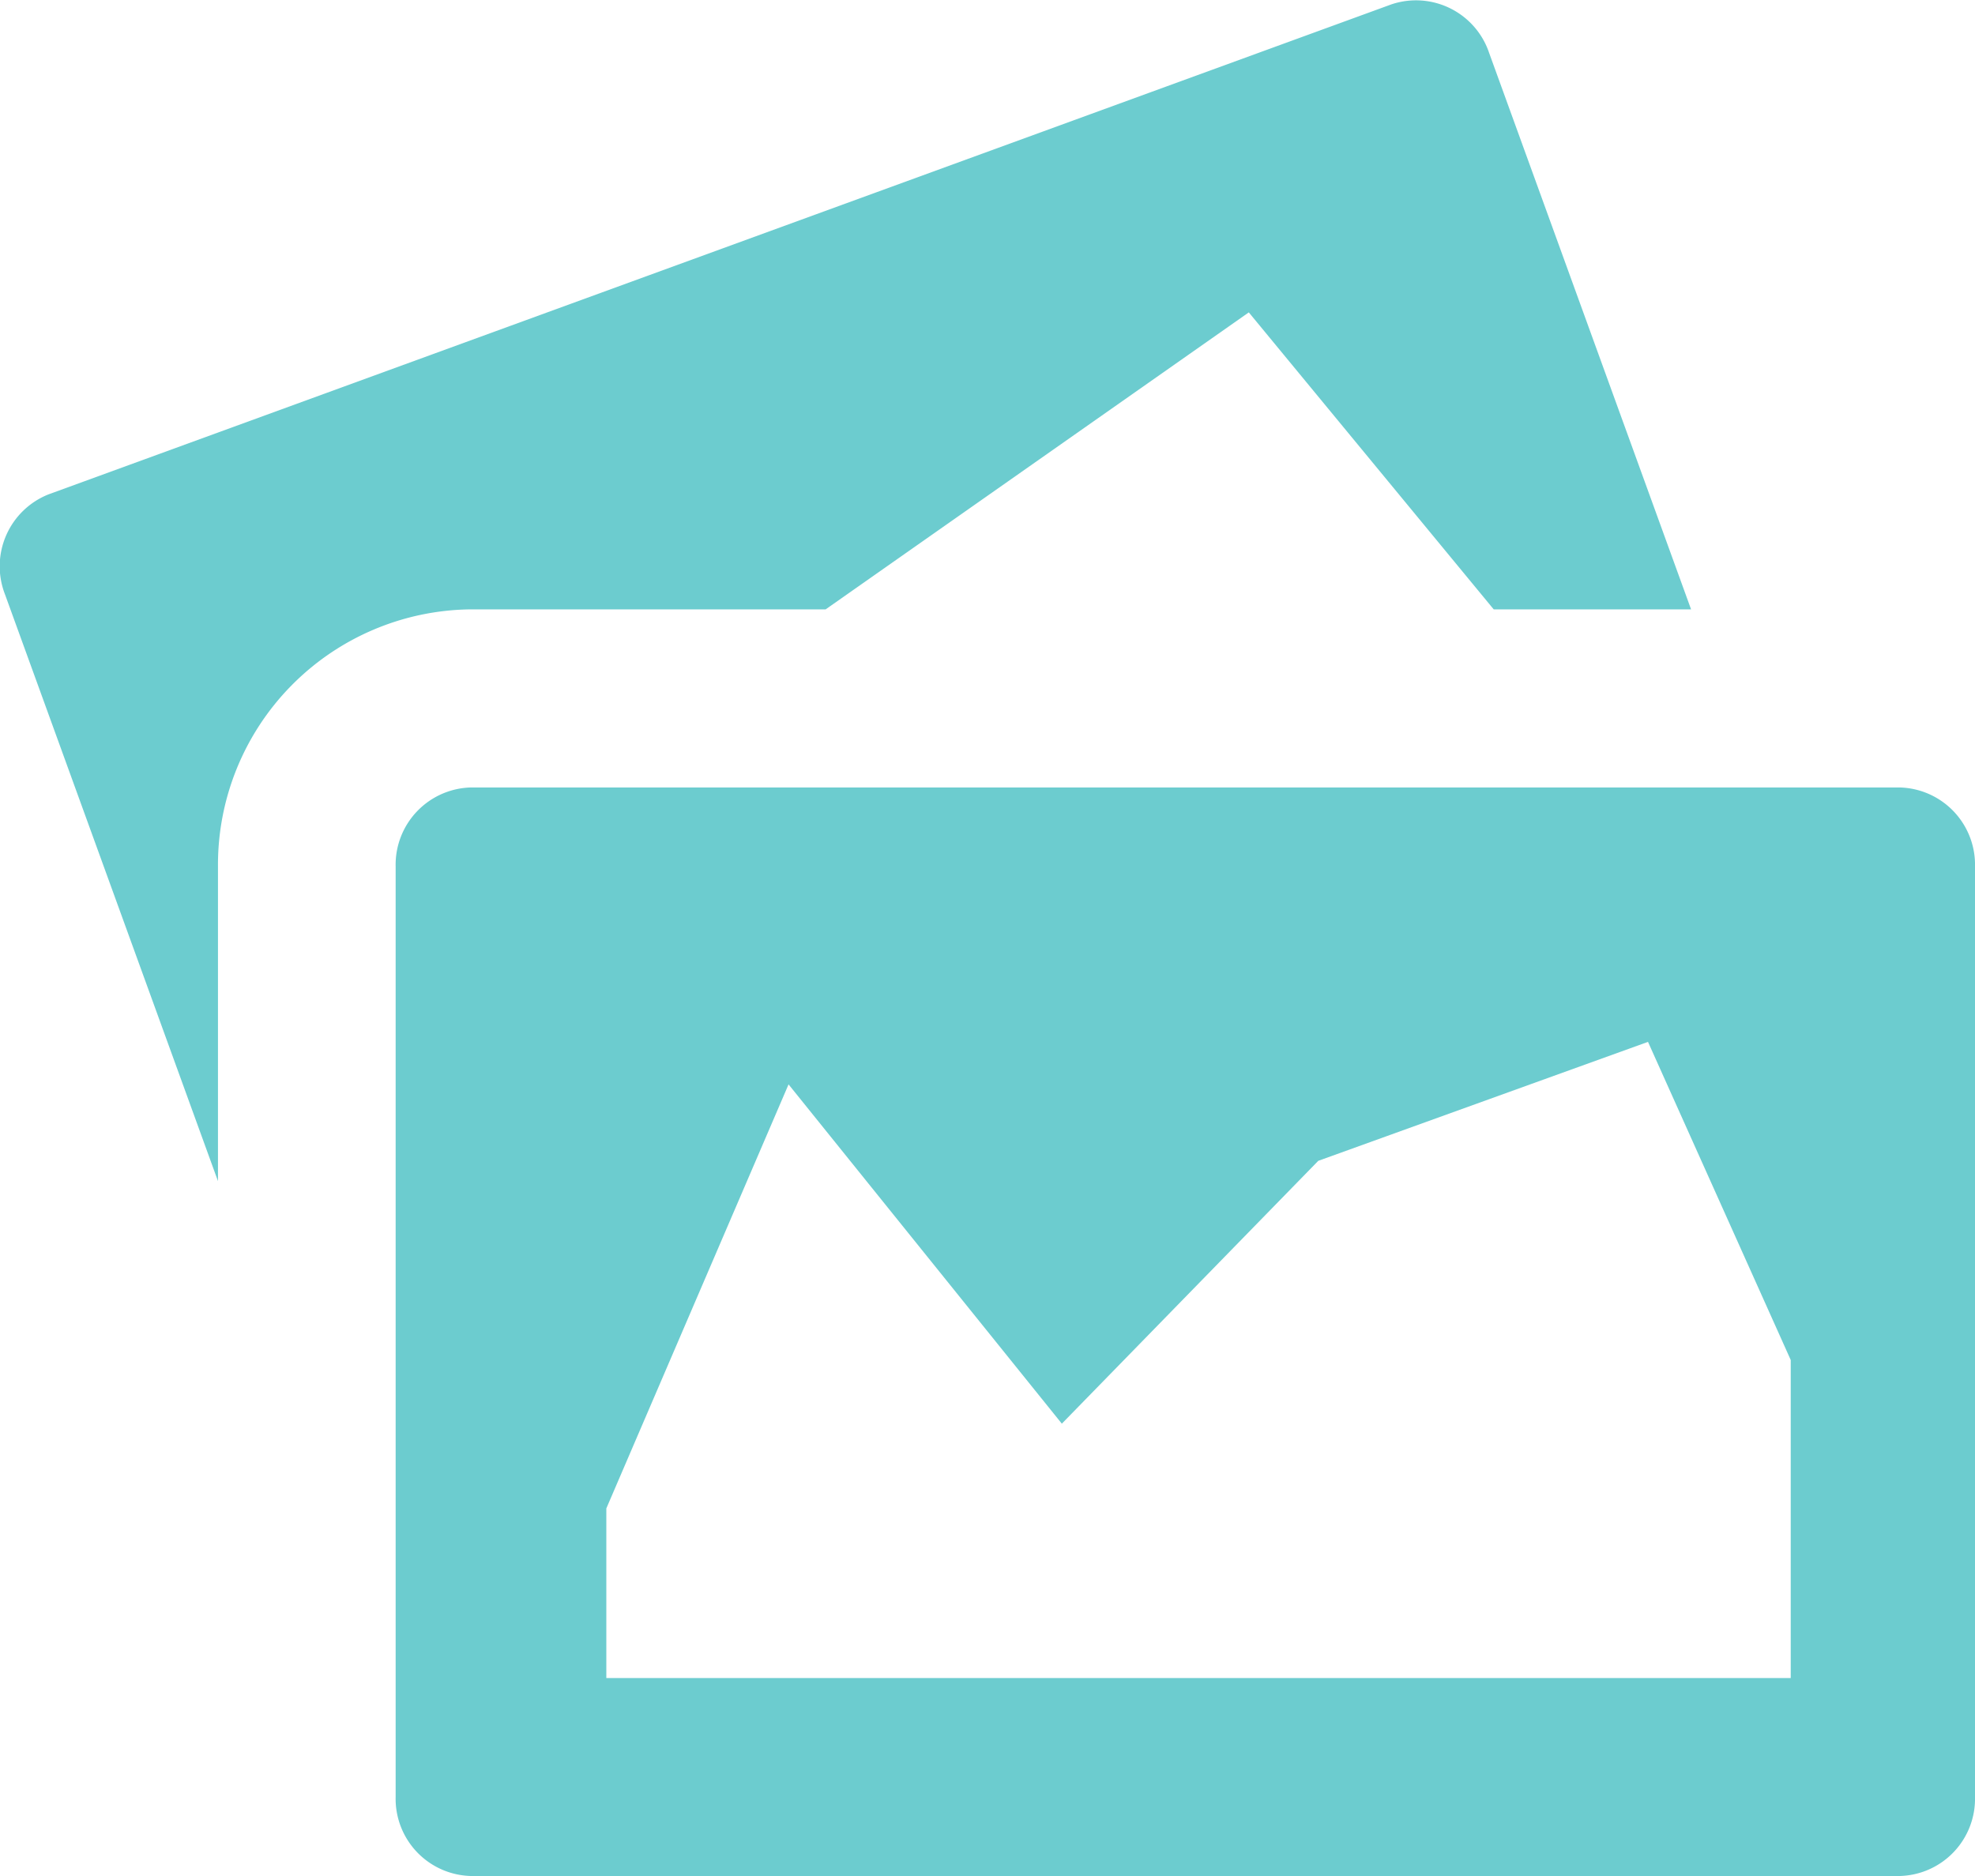 <svg id="ic-photo" xmlns="http://www.w3.org/2000/svg" xmlns:xlink="http://www.w3.org/1999/xlink" width="100" height="95" viewBox="0 0 100 95">
  <defs>
    <clipPath id="clip-path">
      <rect id="Rectangle_334" data-name="Rectangle 334" width="100" height="95" transform="translate(0 0)" fill="#6ccccf"/>
    </clipPath>
  </defs>
  <g id="Group_59" data-name="Group 59" clip-path="url(#clip-path)">
    <path id="Path_802" data-name="Path 802" d="M85.624,30.858,75.4,2.682A3.906,3.906,0,0,0,70.451.221L2.464,25.032A3.919,3.919,0,0,0,.253,30.1L11.037,59.813V43.887a12.933,12.933,0,0,1,12.8-13.029H41.805L63.231,15.819l12.4,15.039Zm10.567,9.019H23.841a3.914,3.914,0,0,0-3.808,4.01V90.993A3.911,3.911,0,0,0,23.841,95h72.35A3.912,3.912,0,0,0,100,90.993V43.887a3.914,3.914,0,0,0-3.809-4.01m-5.521,45.1H30.7V76.387l9.227-21.474L53.764,72.094l12.984-13.31L83.443,52.76,90.67,68.87Z" fill="#6ccccf"/>
  </g>
</svg>

